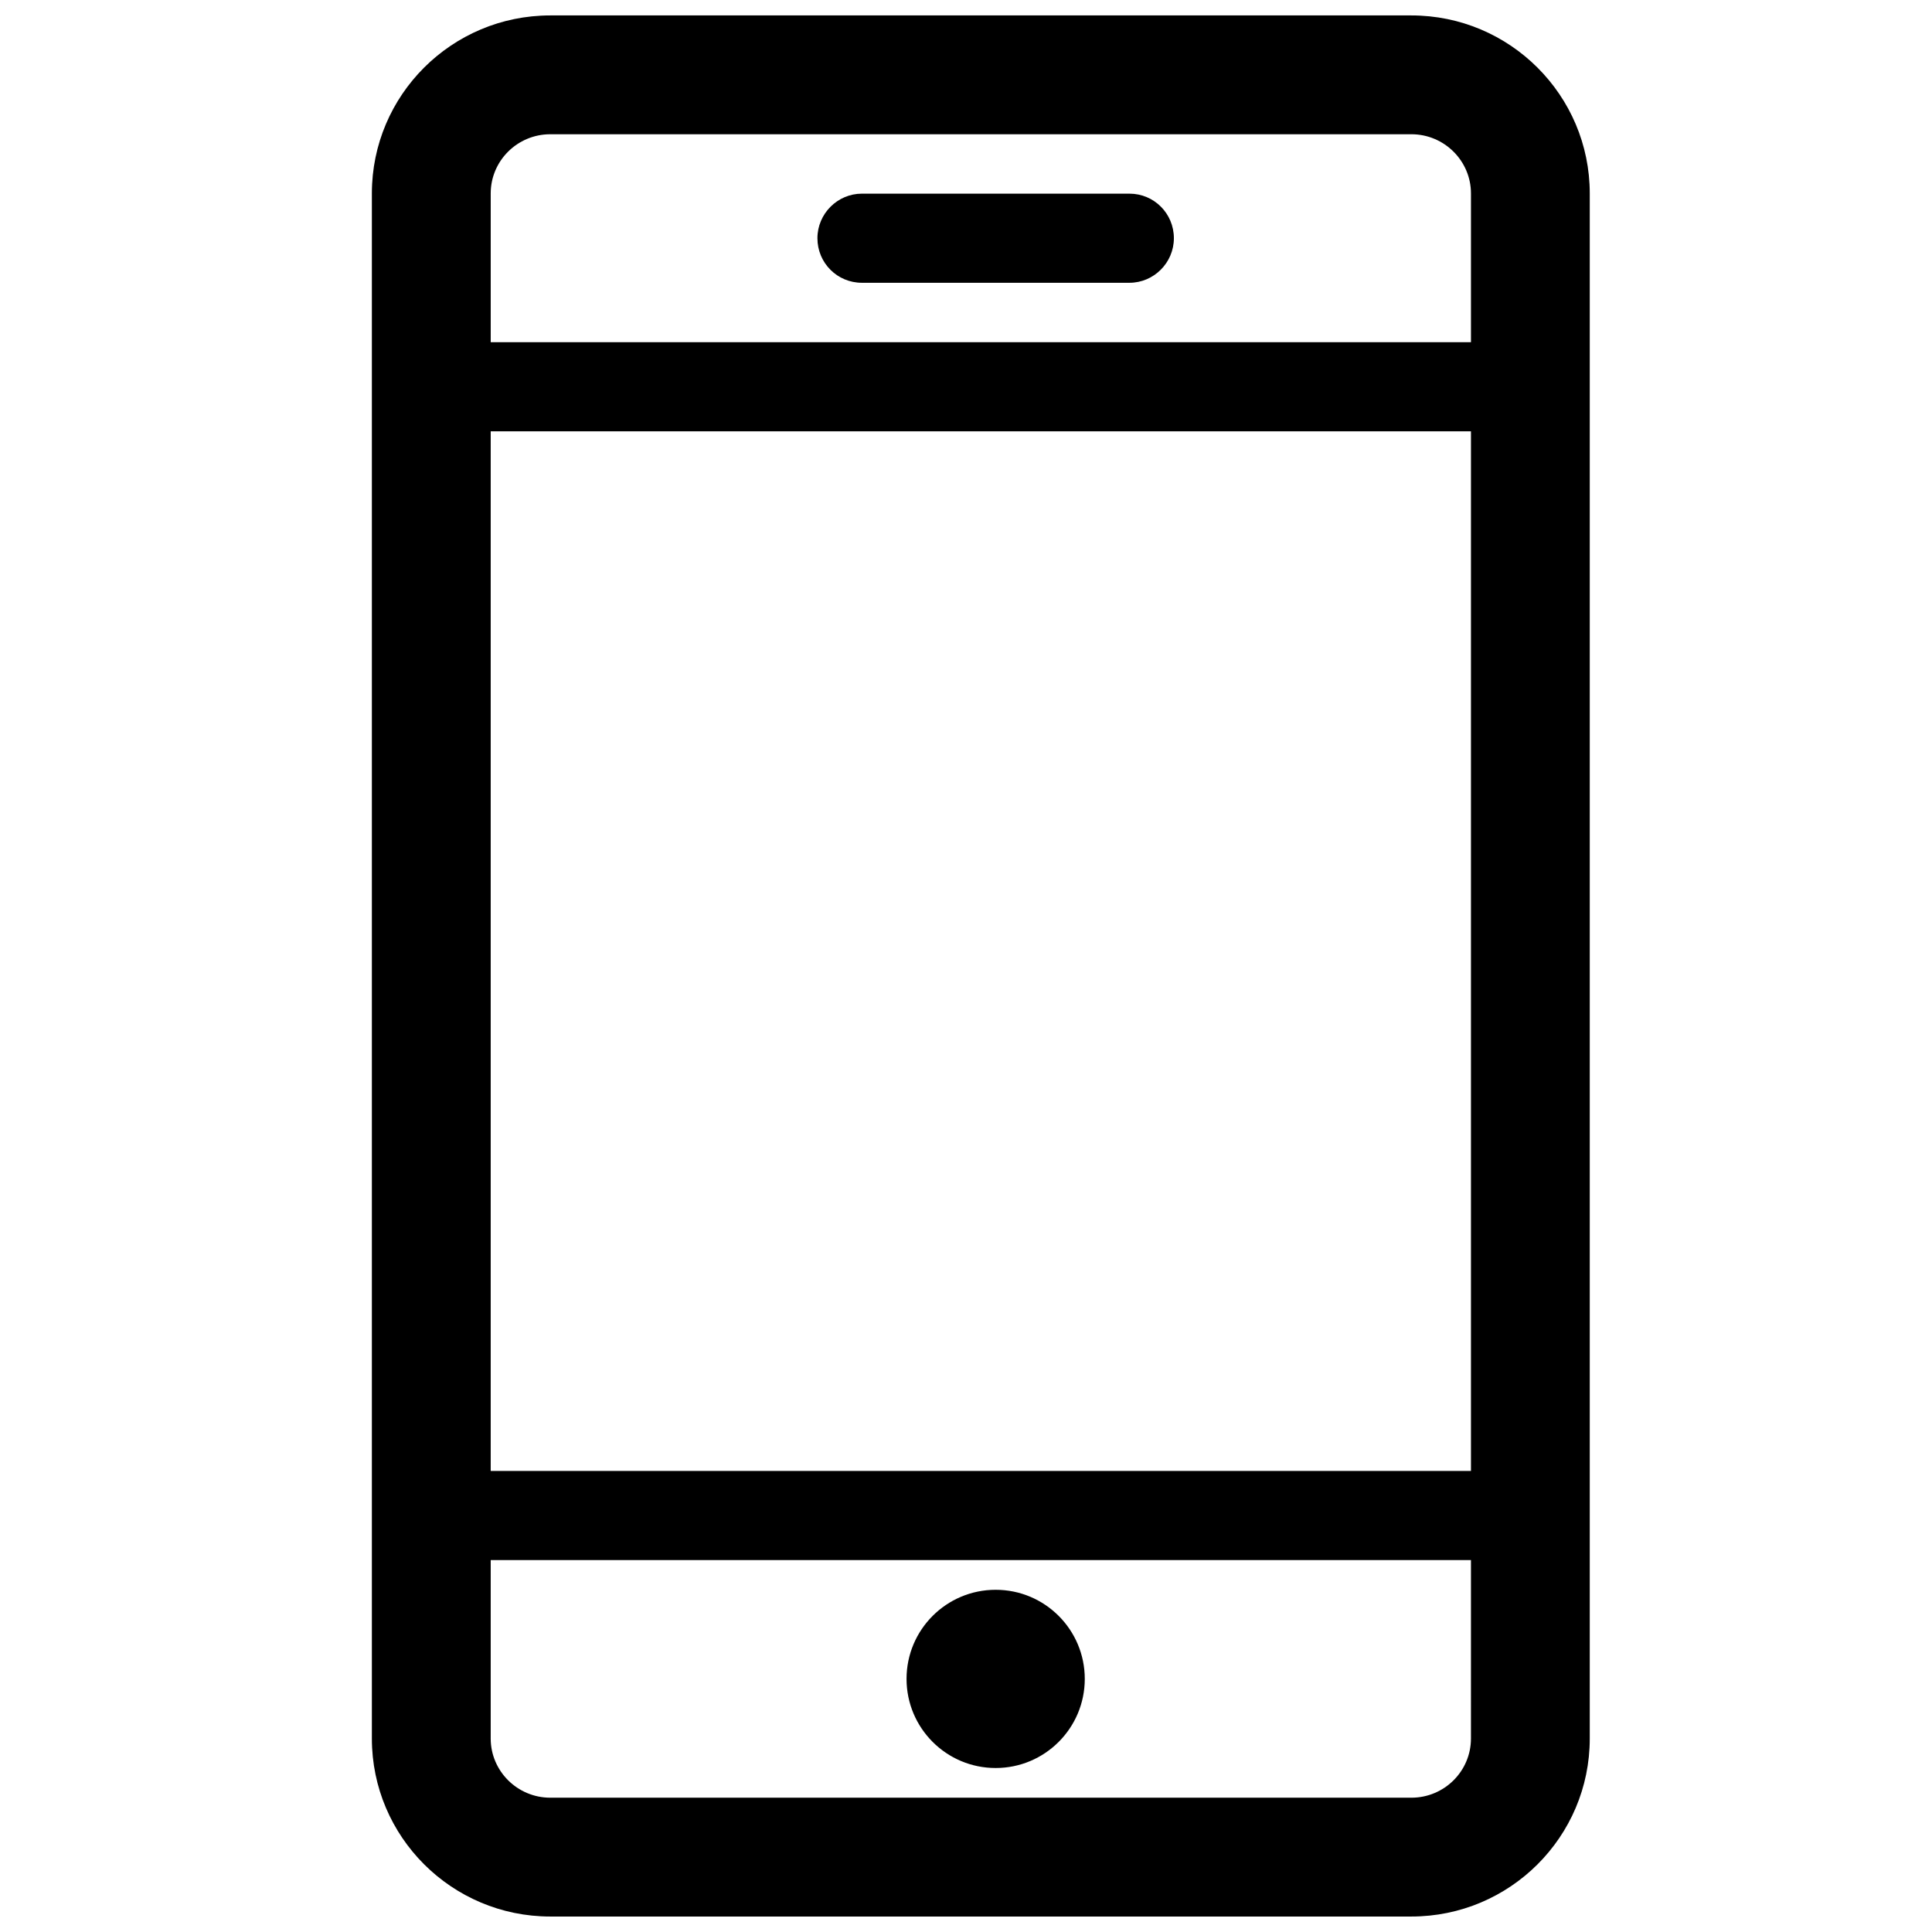 <?xml version="1.0" encoding="UTF-8"?>
<!-- Uploaded to: SVG Repo, www.svgrepo.com, Generator: SVG Repo Mixer Tools -->
<svg width="800px" height="800px" version="1.1" viewBox="144 144 512 512" xmlns="http://www.w3.org/2000/svg">
 <defs>
  <clipPath id="a">
   <path d="m242 148.09h324v503.81h-324z"/>
  </clipPath>
 </defs>
 <g clip-path="url(#a)">
  <path d="m533.82 533.82v-275.52h-259.78v275.52zm0 23.613h-259.78v47.297c0 8.617 7.074 15.68 15.789 15.68h228.2c8.73 0 15.789-7.039 15.789-15.68zm0-322.75v-39.422c0-8.621-7.074-15.684-15.789-15.684h-228.2c-8.73 0-15.789 7.043-15.789 15.684v39.422zm-291.27-39.422c0-26.055 21.176-47.172 47.277-47.172h228.2c26.109 0 47.277 21.168 47.277 47.172v409.47c0 26.051-21.18 47.168-47.277 47.168h-228.2c-26.113 0-47.277-21.164-47.277-47.168zm165.31 417.28c-13.043 0-23.617-10.574-23.617-23.617s10.574-23.613 23.617-23.613c13.043 0 23.617 10.57 23.617 23.613s-10.574 23.617-23.617 23.617zm-47.234-405.41c0-6.519 5.352-11.809 11.773-11.809h70.918c6.504 0 11.773 5.242 11.773 11.809 0 6.523-5.348 11.809-11.773 11.809h-70.918c-6.5 0-11.773-5.242-11.773-11.809z"/>
 </g>
</svg>